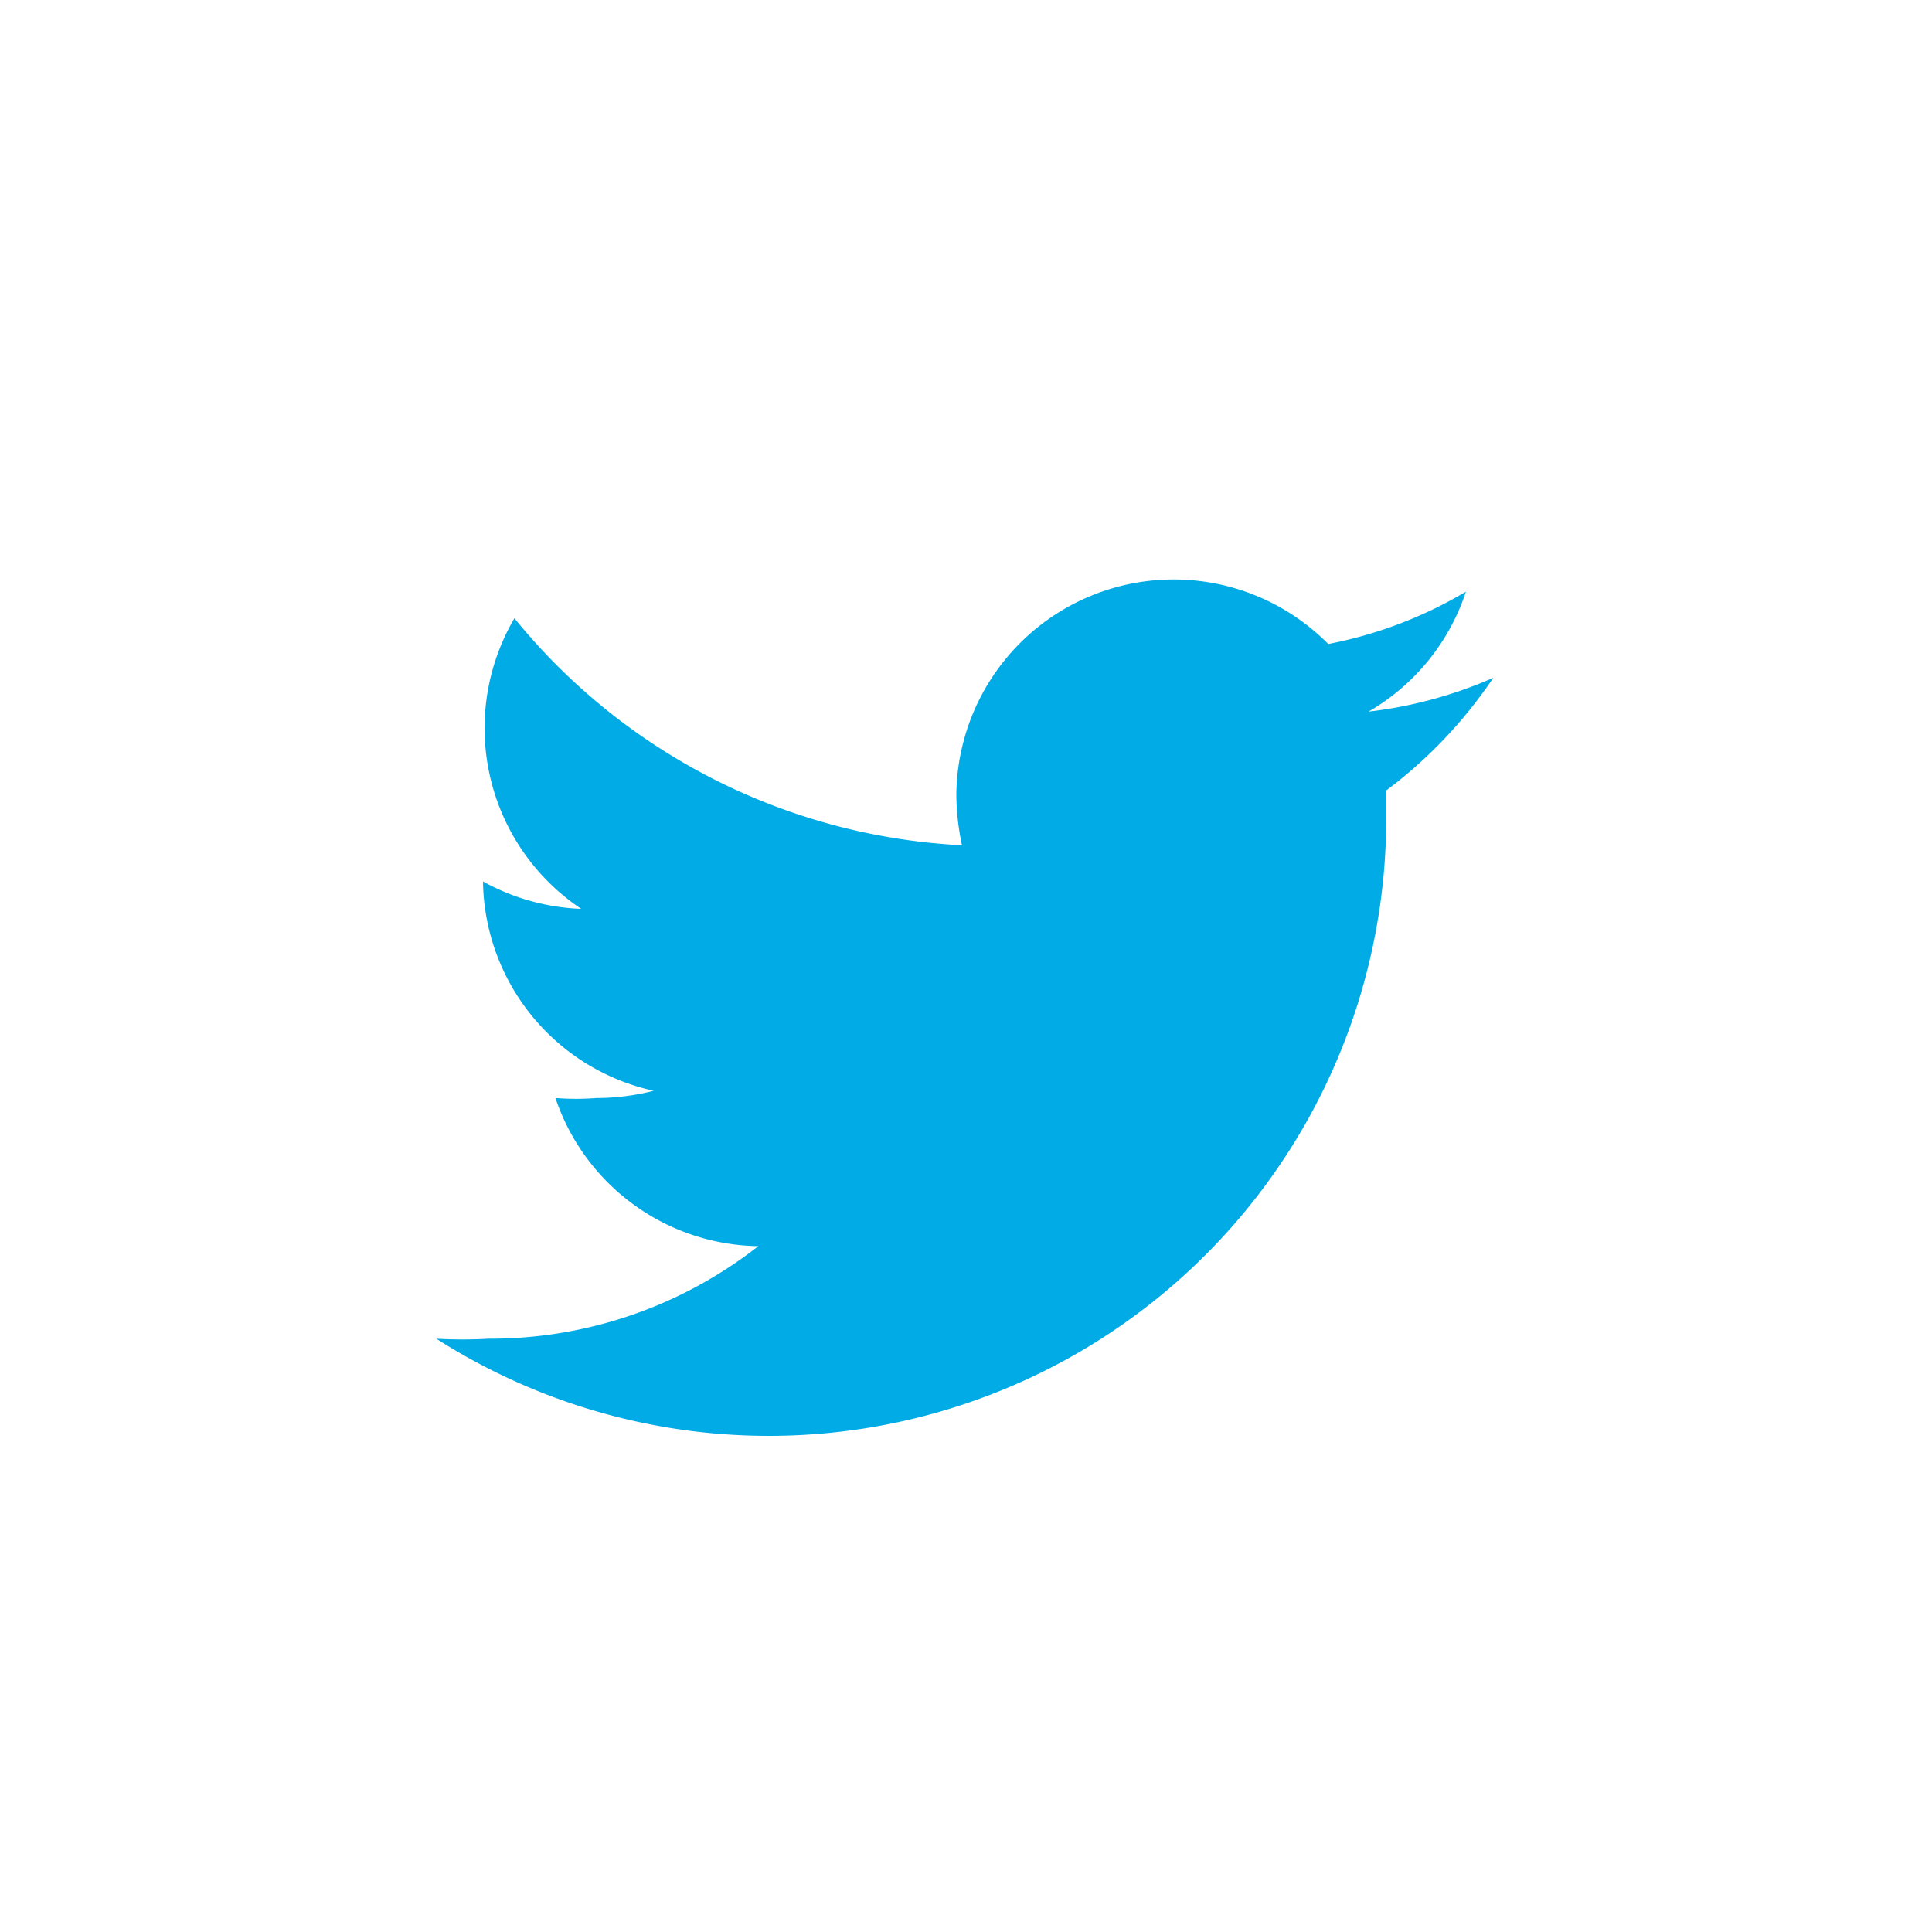 <svg id="Layer_1" data-name="Layer 1" xmlns="http://www.w3.org/2000/svg" width="24" height="24" viewBox="0 0 24 24"><title>twitter</title><rect width="24" height="24" fill="none"/><path d="M17.22,9.82c0,.12,0,.23,0,.35A7.67,7.67,0,0,1,5.42,16.63a5.72,5.72,0,0,0,.65,0,5.4,5.4,0,0,0,3.35-1.15A2.7,2.7,0,0,1,6.9,13.64a3.35,3.35,0,0,0,.51,0,2.89,2.89,0,0,0,.71-.09A2.7,2.7,0,0,1,6,10.95v0a2.72,2.72,0,0,0,1.22.34,2.7,2.7,0,0,1-.83-3.61,7.66,7.66,0,0,0,5.56,2.82,3.09,3.09,0,0,1-.07-.62A2.7,2.7,0,0,1,16.5,8a5.31,5.31,0,0,0,1.71-.65A2.69,2.69,0,0,1,17,8.84a5.4,5.4,0,0,0,1.55-.42A5.78,5.78,0,0,1,17.22,9.82Z" fill="#00abe6"/></svg>